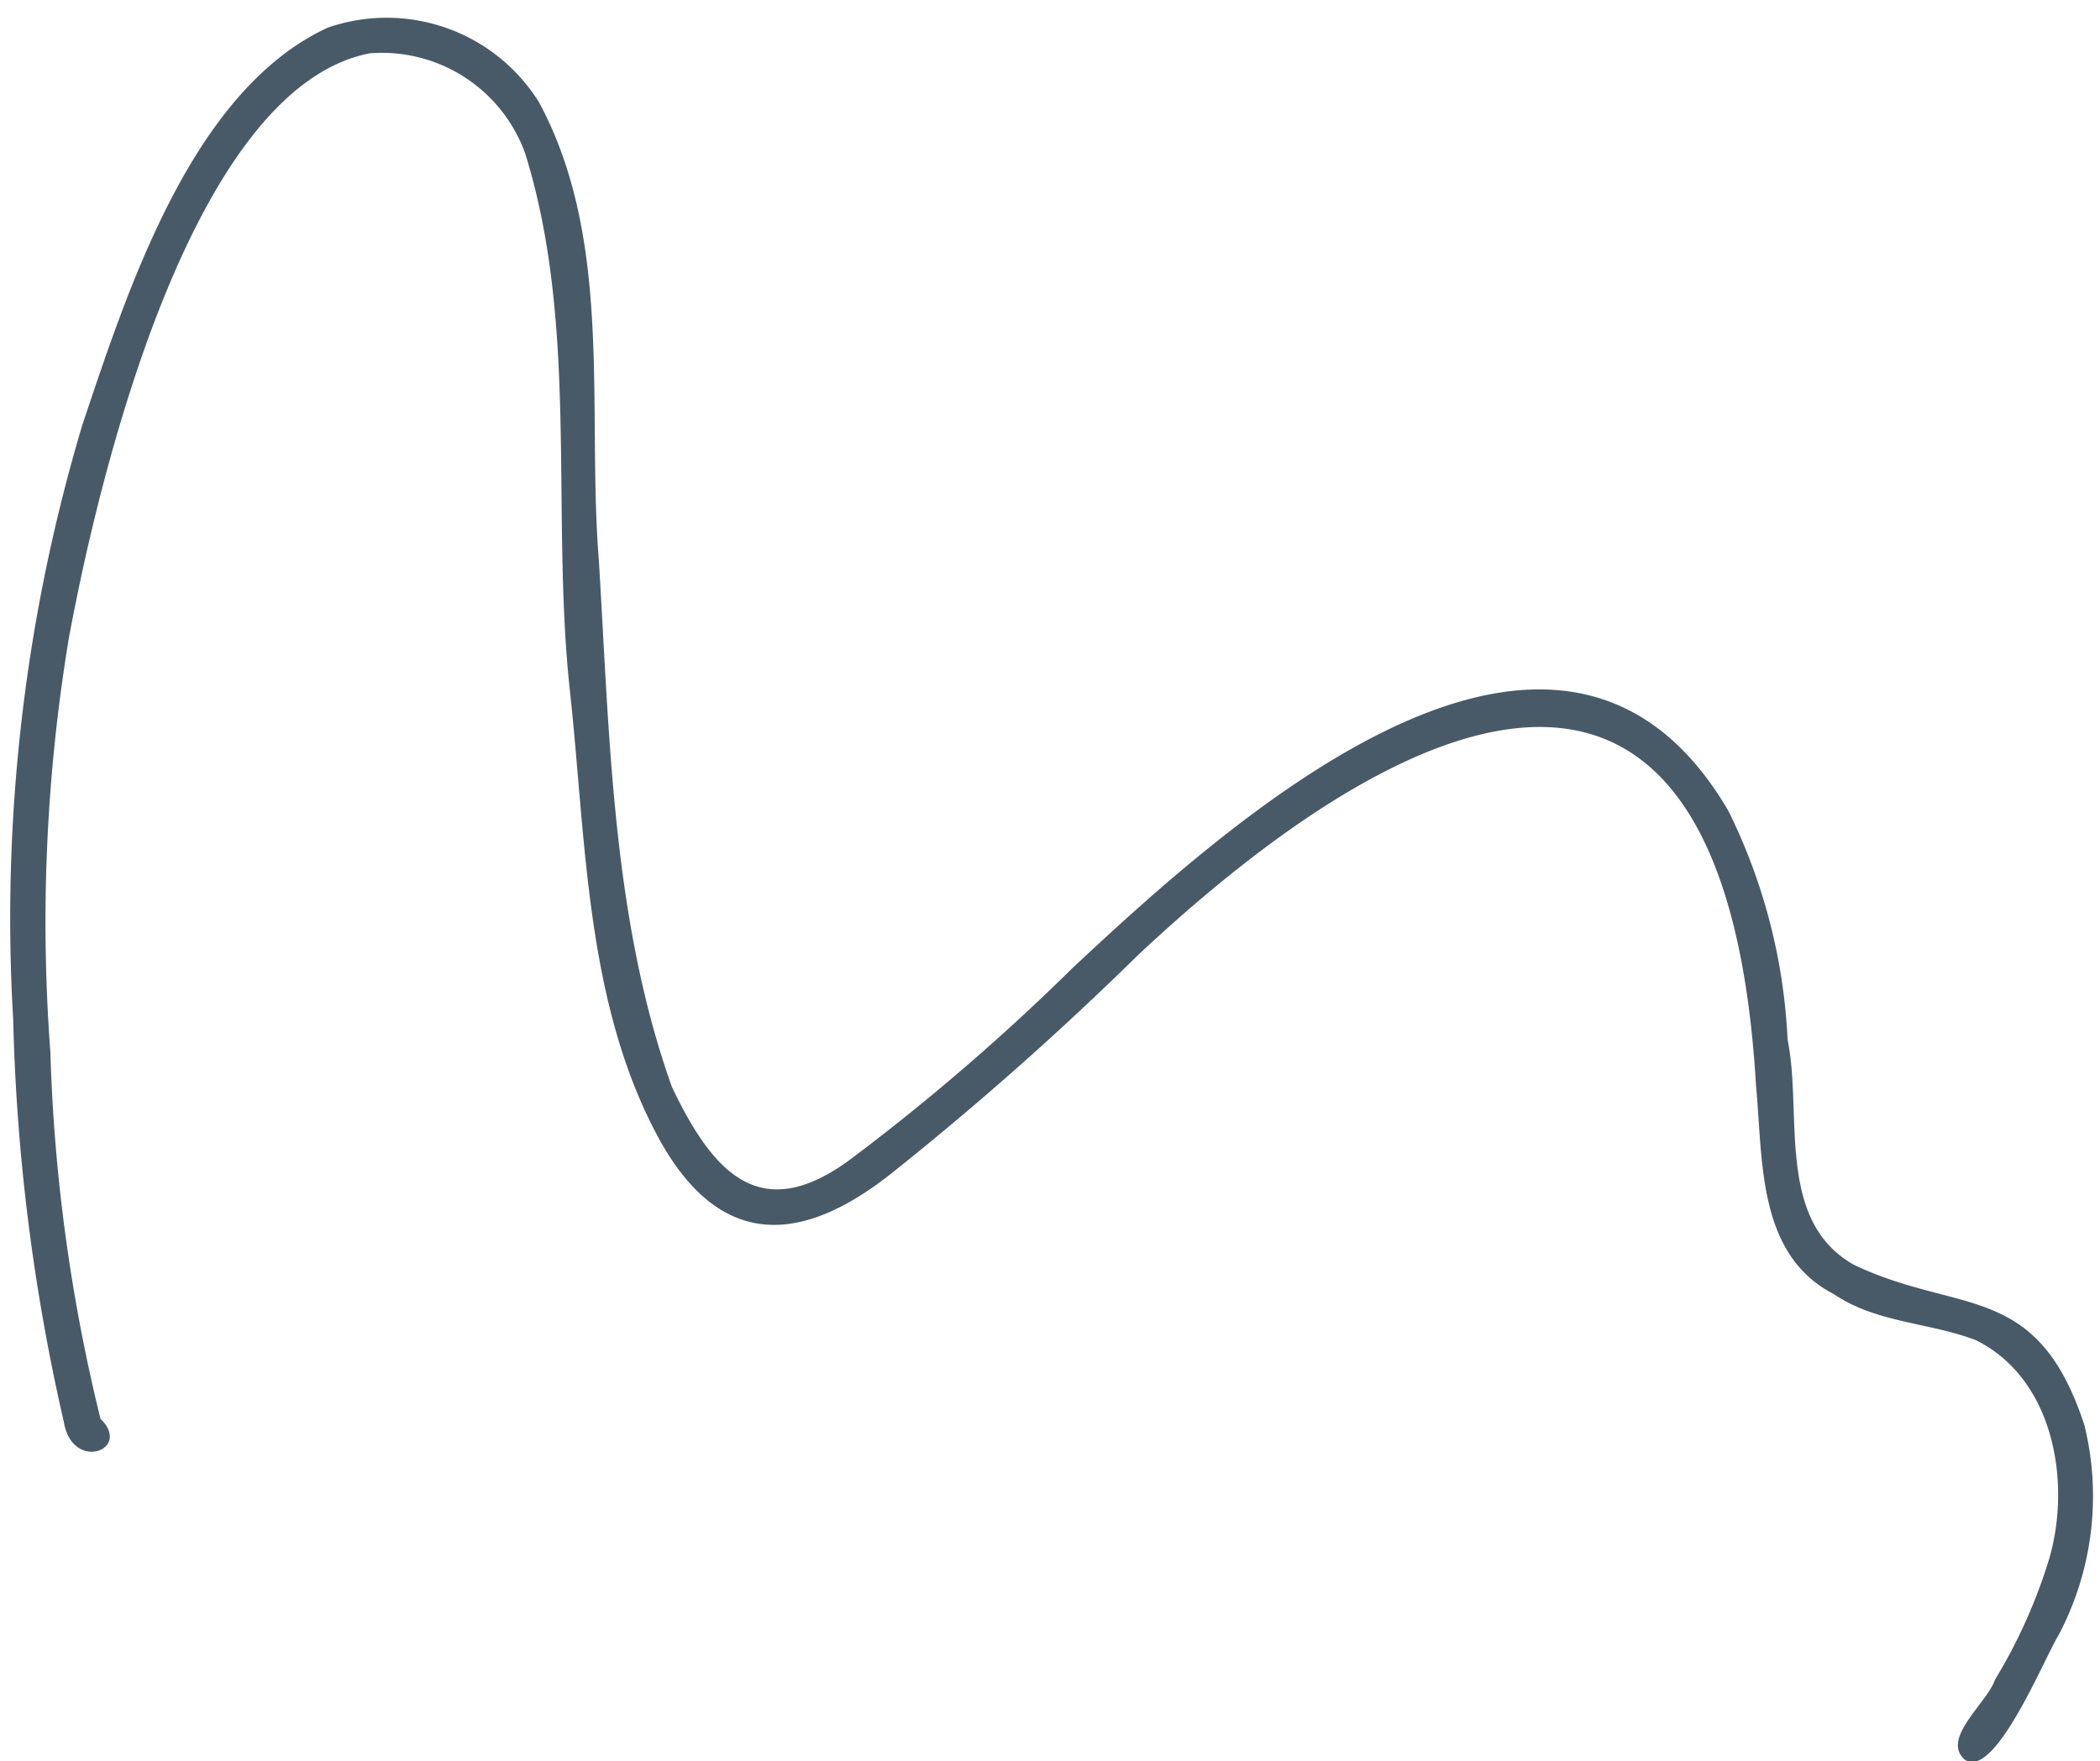 <?xml version="1.0" encoding="UTF-8" standalone="no"?><svg xmlns="http://www.w3.org/2000/svg" xmlns:xlink="http://www.w3.org/1999/xlink" fill="#000000" height="42.2" preserveAspectRatio="xMidYMid meet" version="1" viewBox="6.8 10.7 50.3 42.2" width="50.3" zoomAndPan="magnify"><g id="change1_1"><path d="M51.2,41c-1.873-1.063-1.219-3.6-1.583-5.393A13.8,13.8,0,0,0,48.2,30.13c-4.036-6.914-11.889.186-15.724,3.776a52.216,52.216,0,0,1-5.173,4.47c-2.212,1.718-3.381.527-4.41-1.636-1.428-4-1.491-8.39-1.748-12.6-.293-3.645.358-7.654-1.432-10.986a4.3,4.3,0,0,0-5.065-1.79c-3.269,1.509-4.8,6.315-5.879,9.527A41.273,41.273,0,0,0,7.116,35.127a48.039,48.039,0,0,0,1.212,9.635c.2,1.223,1.649.673.879-.068a41.792,41.792,0,0,1-1.2-8.781,41.634,41.634,0,0,1,.444-9.935c.7-3.78,2.914-13.157,7.2-14a3.647,3.647,0,0,1,3.726,2.39c1.285,4.124.618,8.569,1.067,12.822.4,3.621.367,7.55,2.153,10.816,1.469,2.649,3.427,2.516,5.609.764a75.818,75.818,0,0,0,5.855-5.19c6.83-6.4,14.08-9.21,14.8,3.135.17,1.78.018,4.042,1.87,4.994,1.016.69,2.279.672,3.395,1.1,1.862.919,2.293,3.389,1.758,5.236a12.723,12.723,0,0,1-1.3,2.9c-.181.548-1.3,1.41-.725,1.912a.3.3,0,0,0,.177.058c.722,0,1.748-2.512,2.063-3.023a7.131,7.131,0,0,0,.628-5.045C55.591,41.374,53.73,42.211,51.2,41Z" fill="#485a68"/></g></svg>